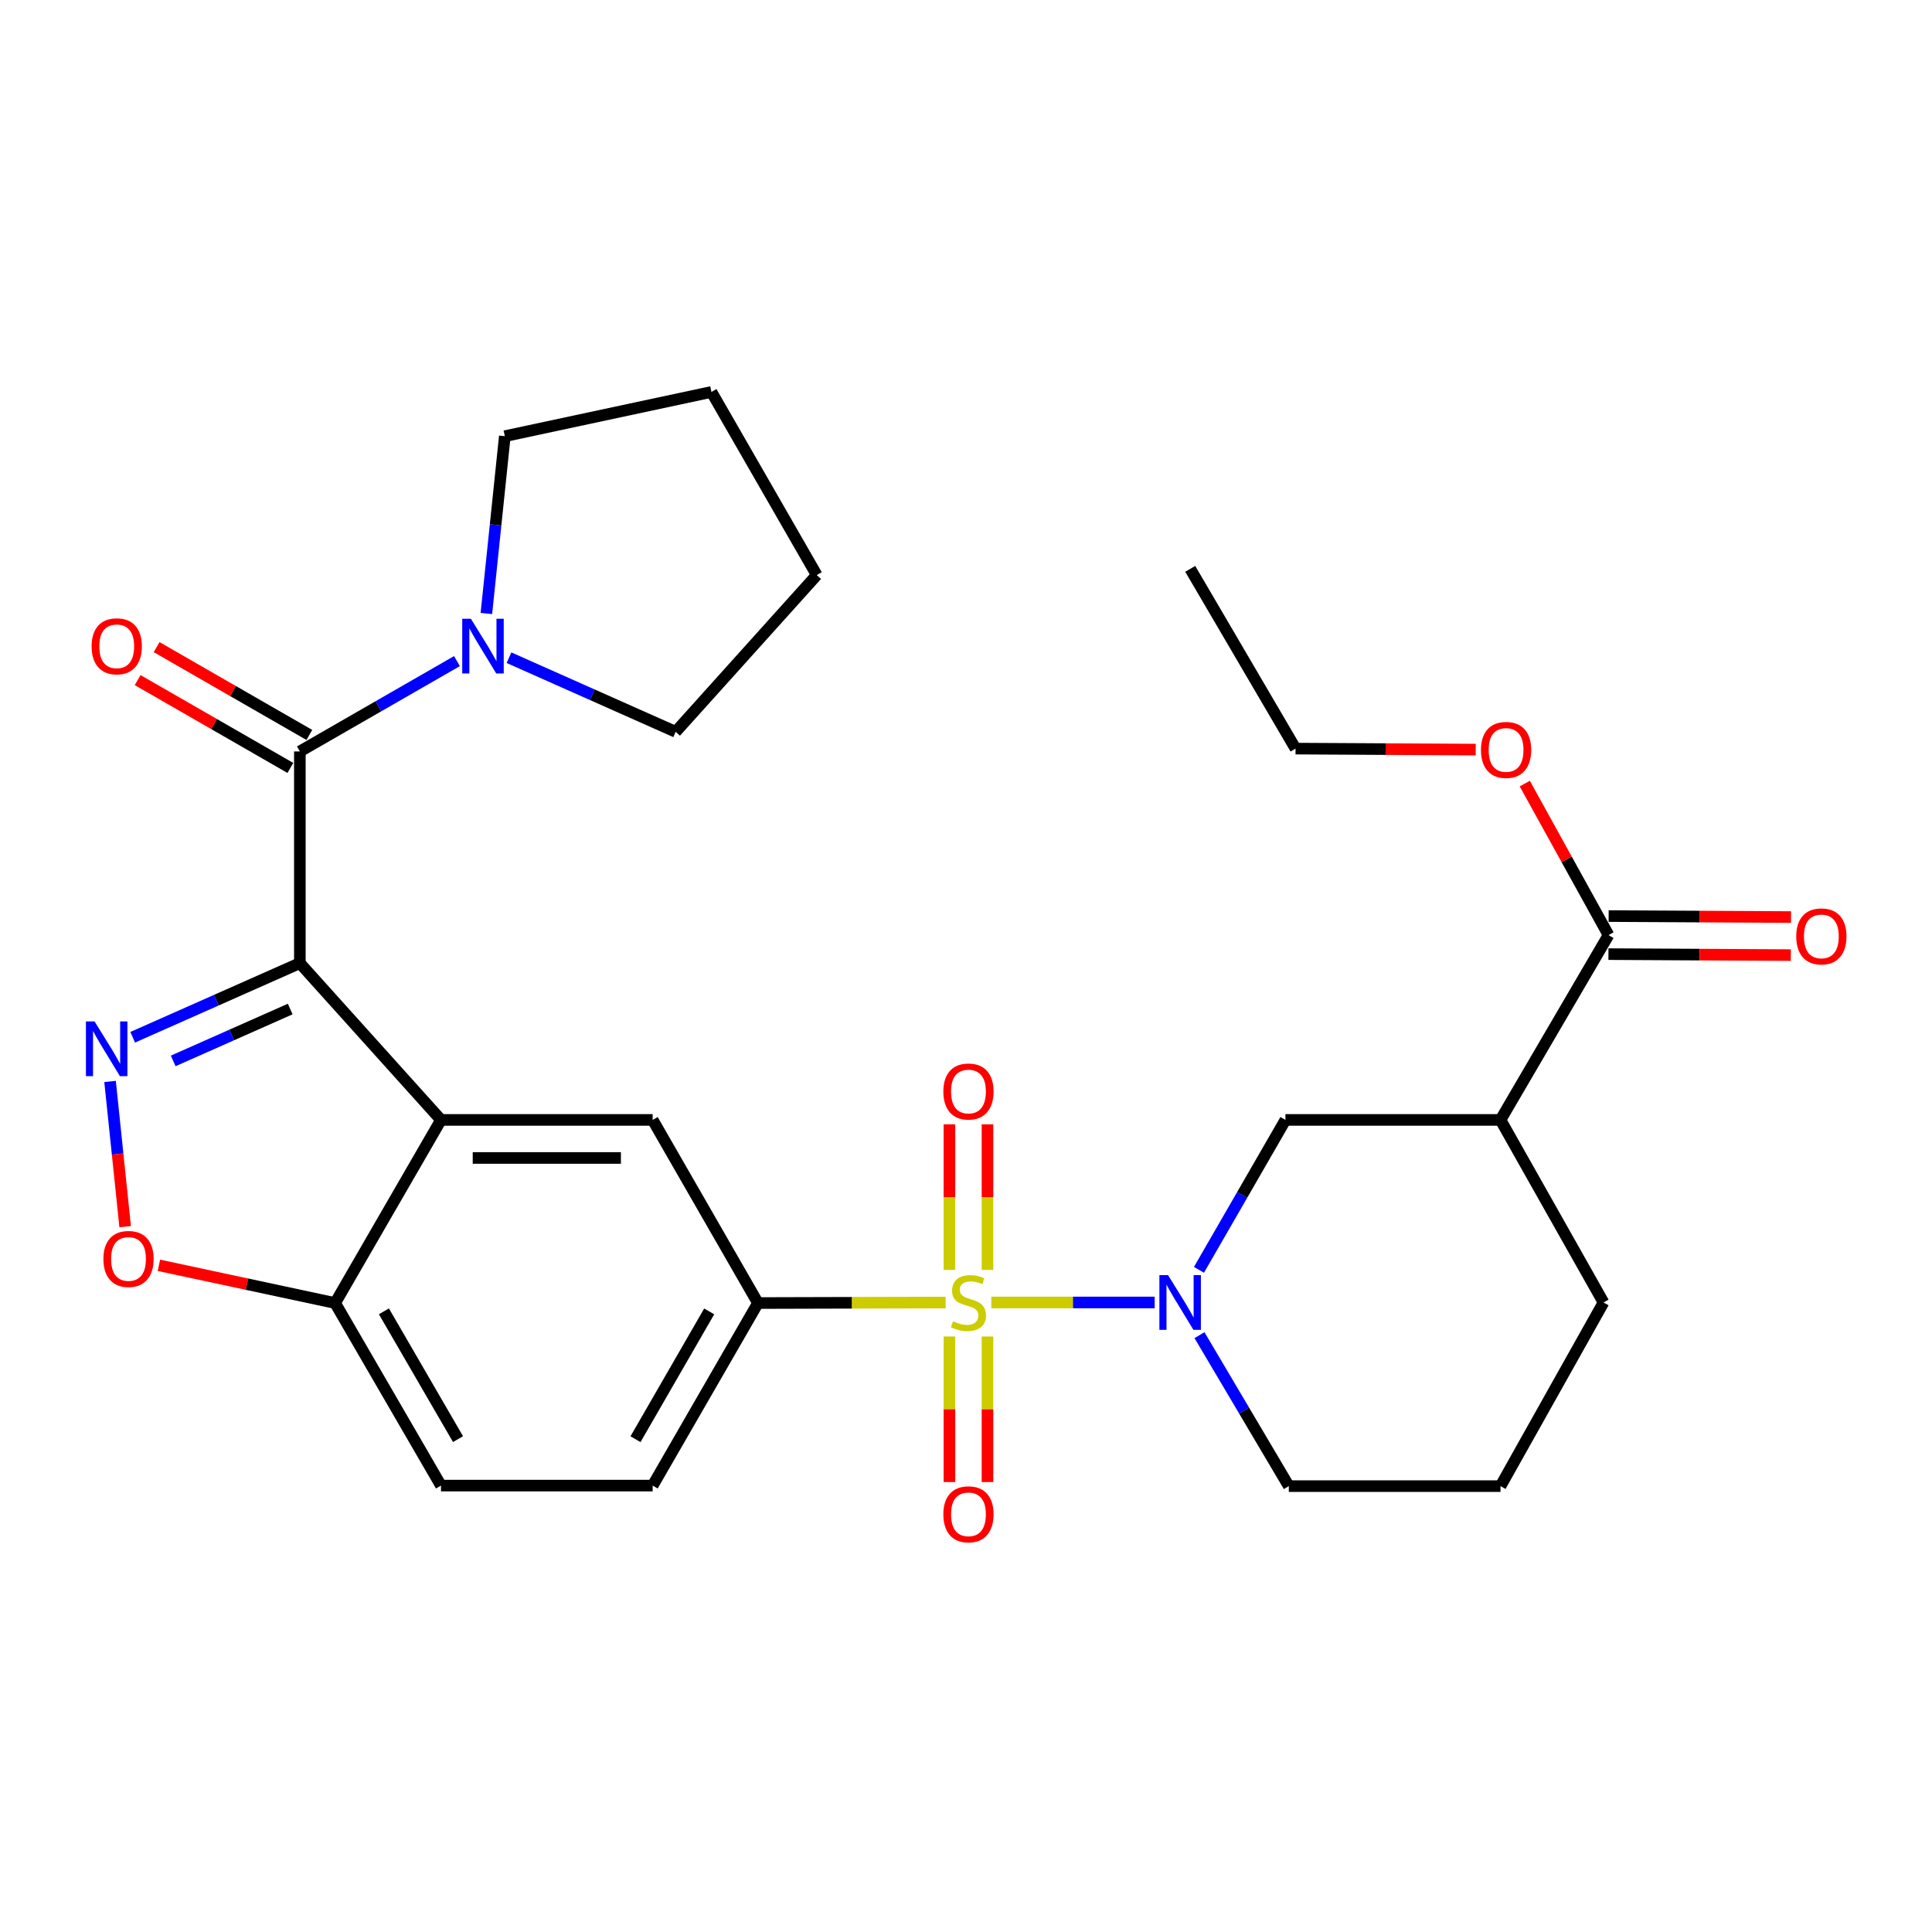 <?xml version='1.0' encoding='iso-8859-1'?>
<svg version='1.1' baseProfile='full'
              xmlns='http://www.w3.org/2000/svg'
                      xmlns:rdkit='http://www.rdkit.org/xml'
                      xmlns:xlink='http://www.w3.org/1999/xlink'
                  xml:space='preserve'
width='1000px' height='1000px' viewBox='0 0 1000 1000'>
<!-- END OF HEADER -->
<rect style='opacity:1.0;fill:#FFFFFF;stroke:none' width='1000' height='1000' x='0' y='0'> </rect>
<path class='bond-2' d='M 513.09,674.156 L 555.372,674.156' style='fill:none;fill-rule:evenodd;stroke:#CCCC00;stroke-width:6px;stroke-linecap:butt;stroke-linejoin:miter;stroke-opacity:1' />
<path class='bond-2' d='M 555.372,674.156 L 597.654,674.156' style='fill:none;fill-rule:evenodd;stroke:#0000FF;stroke-width:6px;stroke-linecap:butt;stroke-linejoin:miter;stroke-opacity:1' />
<path class='bond-5' d='M 489.467,674.188 L 440.892,674.319' style='fill:none;fill-rule:evenodd;stroke:#CCCC00;stroke-width:6px;stroke-linecap:butt;stroke-linejoin:miter;stroke-opacity:1' />
<path class='bond-5' d='M 440.892,674.319 L 392.317,674.451' style='fill:none;fill-rule:evenodd;stroke:#000000;stroke-width:6px;stroke-linecap:butt;stroke-linejoin:miter;stroke-opacity:1' />
<path class='bond-13' d='M 511.118,657.304 L 511.118,619.629' style='fill:none;fill-rule:evenodd;stroke:#CCCC00;stroke-width:6px;stroke-linecap:butt;stroke-linejoin:miter;stroke-opacity:1' />
<path class='bond-13' d='M 511.118,619.629 L 511.118,581.955' style='fill:none;fill-rule:evenodd;stroke:#FF0000;stroke-width:6px;stroke-linecap:butt;stroke-linejoin:miter;stroke-opacity:1' />
<path class='bond-13' d='M 491.424,657.304 L 491.424,619.629' style='fill:none;fill-rule:evenodd;stroke:#CCCC00;stroke-width:6px;stroke-linecap:butt;stroke-linejoin:miter;stroke-opacity:1' />
<path class='bond-13' d='M 491.424,619.629 L 491.424,581.955' style='fill:none;fill-rule:evenodd;stroke:#FF0000;stroke-width:6px;stroke-linecap:butt;stroke-linejoin:miter;stroke-opacity:1' />
<path class='bond-14' d='M 491.424,691.775 L 491.424,729.439' style='fill:none;fill-rule:evenodd;stroke:#CCCC00;stroke-width:6px;stroke-linecap:butt;stroke-linejoin:miter;stroke-opacity:1' />
<path class='bond-14' d='M 491.424,729.439 L 491.424,767.104' style='fill:none;fill-rule:evenodd;stroke:#FF0000;stroke-width:6px;stroke-linecap:butt;stroke-linejoin:miter;stroke-opacity:1' />
<path class='bond-14' d='M 511.118,691.775 L 511.118,729.439' style='fill:none;fill-rule:evenodd;stroke:#CCCC00;stroke-width:6px;stroke-linecap:butt;stroke-linejoin:miter;stroke-opacity:1' />
<path class='bond-14' d='M 511.118,729.439 L 511.118,767.104' style='fill:none;fill-rule:evenodd;stroke:#FF0000;stroke-width:6px;stroke-linecap:butt;stroke-linejoin:miter;stroke-opacity:1' />
<path class='bond-0' d='M 155.206,498.514 L 228.251,579.666' style='fill:none;fill-rule:evenodd;stroke:#000000;stroke-width:6px;stroke-linecap:butt;stroke-linejoin:miter;stroke-opacity:1' />
<path class='bond-1' d='M 155.206,498.514 L 111.947,517.698' style='fill:none;fill-rule:evenodd;stroke:#000000;stroke-width:6px;stroke-linecap:butt;stroke-linejoin:miter;stroke-opacity:1' />
<path class='bond-1' d='M 111.947,517.698 L 68.687,536.883' style='fill:none;fill-rule:evenodd;stroke:#0000FF;stroke-width:6px;stroke-linecap:butt;stroke-linejoin:miter;stroke-opacity:1' />
<path class='bond-1' d='M 150.213,522.273 L 119.931,535.702' style='fill:none;fill-rule:evenodd;stroke:#000000;stroke-width:6px;stroke-linecap:butt;stroke-linejoin:miter;stroke-opacity:1' />
<path class='bond-1' d='M 119.931,535.702 L 89.65,549.131' style='fill:none;fill-rule:evenodd;stroke:#0000FF;stroke-width:6px;stroke-linecap:butt;stroke-linejoin:miter;stroke-opacity:1' />
<path class='bond-4' d='M 155.206,498.514 L 155.206,388.947' style='fill:none;fill-rule:evenodd;stroke:#000000;stroke-width:6px;stroke-linecap:butt;stroke-linejoin:miter;stroke-opacity:1' />
<path class='bond-31' d='M 56.969,559.751 L 60.878,597.337' style='fill:none;fill-rule:evenodd;stroke:#0000FF;stroke-width:6px;stroke-linecap:butt;stroke-linejoin:miter;stroke-opacity:1' />
<path class='bond-31' d='M 60.878,597.337 L 64.786,634.923' style='fill:none;fill-rule:evenodd;stroke:#FF0000;stroke-width:6px;stroke-linecap:butt;stroke-linejoin:miter;stroke-opacity:1' />
<path class='bond-10' d='M 620.578,657.269 L 642.957,618.467' style='fill:none;fill-rule:evenodd;stroke:#0000FF;stroke-width:6px;stroke-linecap:butt;stroke-linejoin:miter;stroke-opacity:1' />
<path class='bond-10' d='M 642.957,618.467 L 665.337,579.666' style='fill:none;fill-rule:evenodd;stroke:#000000;stroke-width:6px;stroke-linecap:butt;stroke-linejoin:miter;stroke-opacity:1' />
<path class='bond-19' d='M 620.851,691.077 L 643.969,730.146' style='fill:none;fill-rule:evenodd;stroke:#0000FF;stroke-width:6px;stroke-linecap:butt;stroke-linejoin:miter;stroke-opacity:1' />
<path class='bond-19' d='M 643.969,730.146 L 667.088,769.214' style='fill:none;fill-rule:evenodd;stroke:#000000;stroke-width:6px;stroke-linecap:butt;stroke-linejoin:miter;stroke-opacity:1' />
<path class='bond-3' d='M 228.251,579.666 L 337.818,579.666' style='fill:none;fill-rule:evenodd;stroke:#000000;stroke-width:6px;stroke-linecap:butt;stroke-linejoin:miter;stroke-opacity:1' />
<path class='bond-3' d='M 244.686,599.36 L 321.383,599.36' style='fill:none;fill-rule:evenodd;stroke:#000000;stroke-width:6px;stroke-linecap:butt;stroke-linejoin:miter;stroke-opacity:1' />
<path class='bond-29' d='M 228.251,579.666 L 173.456,674.451' style='fill:none;fill-rule:evenodd;stroke:#000000;stroke-width:6px;stroke-linecap:butt;stroke-linejoin:miter;stroke-opacity:1' />
<path class='bond-8' d='M 155.206,388.947 L 195.862,365.566' style='fill:none;fill-rule:evenodd;stroke:#000000;stroke-width:6px;stroke-linecap:butt;stroke-linejoin:miter;stroke-opacity:1' />
<path class='bond-8' d='M 195.862,365.566 L 236.518,342.185' style='fill:none;fill-rule:evenodd;stroke:#0000FF;stroke-width:6px;stroke-linecap:butt;stroke-linejoin:miter;stroke-opacity:1' />
<path class='bond-15' d='M 160.115,380.41 L 120.589,357.679' style='fill:none;fill-rule:evenodd;stroke:#000000;stroke-width:6px;stroke-linecap:butt;stroke-linejoin:miter;stroke-opacity:1' />
<path class='bond-15' d='M 120.589,357.679 L 81.064,334.949' style='fill:none;fill-rule:evenodd;stroke:#FF0000;stroke-width:6px;stroke-linecap:butt;stroke-linejoin:miter;stroke-opacity:1' />
<path class='bond-15' d='M 150.297,397.483 L 110.771,374.752' style='fill:none;fill-rule:evenodd;stroke:#000000;stroke-width:6px;stroke-linecap:butt;stroke-linejoin:miter;stroke-opacity:1' />
<path class='bond-15' d='M 110.771,374.752 L 71.245,352.021' style='fill:none;fill-rule:evenodd;stroke:#FF0000;stroke-width:6px;stroke-linecap:butt;stroke-linejoin:miter;stroke-opacity:1' />
<path class='bond-7' d='M 392.317,674.451 L 337.818,579.666' style='fill:none;fill-rule:evenodd;stroke:#000000;stroke-width:6px;stroke-linecap:butt;stroke-linejoin:miter;stroke-opacity:1' />
<path class='bond-16' d='M 392.317,674.451 L 337.818,768.941' style='fill:none;fill-rule:evenodd;stroke:#000000;stroke-width:6px;stroke-linecap:butt;stroke-linejoin:miter;stroke-opacity:1' />
<path class='bond-16' d='M 367.082,678.785 L 328.932,744.927' style='fill:none;fill-rule:evenodd;stroke:#000000;stroke-width:6px;stroke-linecap:butt;stroke-linejoin:miter;stroke-opacity:1' />
<path class='bond-6' d='M 82.249,654.92 L 127.853,664.686' style='fill:none;fill-rule:evenodd;stroke:#FF0000;stroke-width:6px;stroke-linecap:butt;stroke-linejoin:miter;stroke-opacity:1' />
<path class='bond-6' d='M 127.853,664.686 L 173.456,674.451' style='fill:none;fill-rule:evenodd;stroke:#000000;stroke-width:6px;stroke-linecap:butt;stroke-linejoin:miter;stroke-opacity:1' />
<path class='bond-22' d='M 263.46,340.427 L 306.591,359.61' style='fill:none;fill-rule:evenodd;stroke:#0000FF;stroke-width:6px;stroke-linecap:butt;stroke-linejoin:miter;stroke-opacity:1' />
<path class='bond-22' d='M 306.591,359.61 L 349.722,378.793' style='fill:none;fill-rule:evenodd;stroke:#000000;stroke-width:6px;stroke-linecap:butt;stroke-linejoin:miter;stroke-opacity:1' />
<path class='bond-23' d='M 251.748,317.545 L 256.521,271.656' style='fill:none;fill-rule:evenodd;stroke:#0000FF;stroke-width:6px;stroke-linecap:butt;stroke-linejoin:miter;stroke-opacity:1' />
<path class='bond-23' d='M 256.521,271.656 L 261.294,225.767' style='fill:none;fill-rule:evenodd;stroke:#000000;stroke-width:6px;stroke-linecap:butt;stroke-linejoin:miter;stroke-opacity:1' />
<path class='bond-9' d='M 776.655,579.666 L 665.337,579.666' style='fill:none;fill-rule:evenodd;stroke:#000000;stroke-width:6px;stroke-linecap:butt;stroke-linejoin:miter;stroke-opacity:1' />
<path class='bond-11' d='M 776.655,579.666 L 832.576,484.005' style='fill:none;fill-rule:evenodd;stroke:#000000;stroke-width:6px;stroke-linecap:butt;stroke-linejoin:miter;stroke-opacity:1' />
<path class='bond-30' d='M 776.655,579.666 L 829.983,674.156' style='fill:none;fill-rule:evenodd;stroke:#000000;stroke-width:6px;stroke-linecap:butt;stroke-linejoin:miter;stroke-opacity:1' />
<path class='bond-17' d='M 832.523,493.852 L 879.725,494.106' style='fill:none;fill-rule:evenodd;stroke:#000000;stroke-width:6px;stroke-linecap:butt;stroke-linejoin:miter;stroke-opacity:1' />
<path class='bond-17' d='M 879.725,494.106 L 926.927,494.359' style='fill:none;fill-rule:evenodd;stroke:#FF0000;stroke-width:6px;stroke-linecap:butt;stroke-linejoin:miter;stroke-opacity:1' />
<path class='bond-17' d='M 832.629,474.158 L 879.831,474.411' style='fill:none;fill-rule:evenodd;stroke:#000000;stroke-width:6px;stroke-linecap:butt;stroke-linejoin:miter;stroke-opacity:1' />
<path class='bond-17' d='M 879.831,474.411 L 927.033,474.665' style='fill:none;fill-rule:evenodd;stroke:#FF0000;stroke-width:6px;stroke-linecap:butt;stroke-linejoin:miter;stroke-opacity:1' />
<path class='bond-20' d='M 832.576,484.005 L 810.897,444.794' style='fill:none;fill-rule:evenodd;stroke:#000000;stroke-width:6px;stroke-linecap:butt;stroke-linejoin:miter;stroke-opacity:1' />
<path class='bond-20' d='M 810.897,444.794 L 789.218,405.582' style='fill:none;fill-rule:evenodd;stroke:#FF0000;stroke-width:6px;stroke-linecap:butt;stroke-linejoin:miter;stroke-opacity:1' />
<path class='bond-12' d='M 173.456,674.451 L 228.251,768.941' style='fill:none;fill-rule:evenodd;stroke:#000000;stroke-width:6px;stroke-linecap:butt;stroke-linejoin:miter;stroke-opacity:1' />
<path class='bond-12' d='M 198.713,678.745 L 237.069,744.888' style='fill:none;fill-rule:evenodd;stroke:#000000;stroke-width:6px;stroke-linecap:butt;stroke-linejoin:miter;stroke-opacity:1' />
<path class='bond-18' d='M 337.818,768.941 L 228.251,768.941' style='fill:none;fill-rule:evenodd;stroke:#000000;stroke-width:6px;stroke-linecap:butt;stroke-linejoin:miter;stroke-opacity:1' />
<path class='bond-24' d='M 667.088,769.214 L 776.655,769.214' style='fill:none;fill-rule:evenodd;stroke:#000000;stroke-width:6px;stroke-linecap:butt;stroke-linejoin:miter;stroke-opacity:1' />
<path class='bond-25' d='M 763.819,387.995 L 717.193,387.738' style='fill:none;fill-rule:evenodd;stroke:#FF0000;stroke-width:6px;stroke-linecap:butt;stroke-linejoin:miter;stroke-opacity:1' />
<path class='bond-25' d='M 717.193,387.738 L 670.567,387.481' style='fill:none;fill-rule:evenodd;stroke:#000000;stroke-width:6px;stroke-linecap:butt;stroke-linejoin:miter;stroke-opacity:1' />
<path class='bond-21' d='M 829.983,674.156 L 776.655,769.214' style='fill:none;fill-rule:evenodd;stroke:#000000;stroke-width:6px;stroke-linecap:butt;stroke-linejoin:miter;stroke-opacity:1' />
<path class='bond-26' d='M 349.722,378.793 L 422.745,297.652' style='fill:none;fill-rule:evenodd;stroke:#000000;stroke-width:6px;stroke-linecap:butt;stroke-linejoin:miter;stroke-opacity:1' />
<path class='bond-27' d='M 261.294,225.767 L 368.246,202.867' style='fill:none;fill-rule:evenodd;stroke:#000000;stroke-width:6px;stroke-linecap:butt;stroke-linejoin:miter;stroke-opacity:1' />
<path class='bond-28' d='M 670.567,387.481 L 616.068,294.446' style='fill:none;fill-rule:evenodd;stroke:#000000;stroke-width:6px;stroke-linecap:butt;stroke-linejoin:miter;stroke-opacity:1' />
<path class='bond-32' d='M 422.745,297.652 L 368.246,202.867' style='fill:none;fill-rule:evenodd;stroke:#000000;stroke-width:6px;stroke-linecap:butt;stroke-linejoin:miter;stroke-opacity:1' />
<path  class='atom-0' d='M 493.271 683.876
Q 493.591 683.996, 494.911 684.556
Q 496.231 685.116, 497.671 685.476
Q 499.151 685.796, 500.591 685.796
Q 503.271 685.796, 504.831 684.516
Q 506.391 683.196, 506.391 680.916
Q 506.391 679.356, 505.591 678.396
Q 504.831 677.436, 503.631 676.916
Q 502.431 676.396, 500.431 675.796
Q 497.911 675.036, 496.391 674.316
Q 494.911 673.596, 493.831 672.076
Q 492.791 670.556, 492.791 667.996
Q 492.791 664.436, 495.191 662.236
Q 497.631 660.036, 502.431 660.036
Q 505.711 660.036, 509.431 661.596
L 508.511 664.676
Q 505.111 663.276, 502.551 663.276
Q 499.791 663.276, 498.271 664.436
Q 496.751 665.556, 496.791 667.516
Q 496.791 669.036, 497.551 669.956
Q 498.351 670.876, 499.471 671.396
Q 500.631 671.916, 502.551 672.516
Q 505.111 673.316, 506.631 674.116
Q 508.151 674.916, 509.231 676.556
Q 510.351 678.156, 510.351 680.916
Q 510.351 684.836, 507.711 686.956
Q 505.111 689.036, 500.751 689.036
Q 498.231 689.036, 496.311 688.476
Q 494.431 687.956, 492.191 687.036
L 493.271 683.876
' fill='#CCCC00'/>
<path  class='atom-2' d='M 48.953 528.699
L 58.233 543.699
Q 59.153 545.179, 60.633 547.859
Q 62.113 550.539, 62.193 550.699
L 62.193 528.699
L 65.953 528.699
L 65.953 557.019
L 62.073 557.019
L 52.113 540.619
Q 50.953 538.699, 49.713 536.499
Q 48.513 534.299, 48.153 533.619
L 48.153 557.019
L 44.473 557.019
L 44.473 528.699
L 48.953 528.699
' fill='#0000FF'/>
<path  class='atom-3' d='M 604.578 659.996
L 613.858 674.996
Q 614.778 676.476, 616.258 679.156
Q 617.738 681.836, 617.818 681.996
L 617.818 659.996
L 621.578 659.996
L 621.578 688.316
L 617.698 688.316
L 607.738 671.916
Q 606.578 669.996, 605.338 667.796
Q 604.138 665.596, 603.778 664.916
L 603.778 688.316
L 600.098 688.316
L 600.098 659.996
L 604.578 659.996
' fill='#0000FF'/>
<path  class='atom-7' d='M 53.515 651.631
Q 53.515 644.831, 56.875 641.031
Q 60.235 637.231, 66.515 637.231
Q 72.795 637.231, 76.155 641.031
Q 79.515 644.831, 79.515 651.631
Q 79.515 658.511, 76.115 662.431
Q 72.715 666.311, 66.515 666.311
Q 60.275 666.311, 56.875 662.431
Q 53.515 658.551, 53.515 651.631
M 66.515 663.111
Q 70.835 663.111, 73.155 660.231
Q 75.515 657.311, 75.515 651.631
Q 75.515 646.071, 73.155 643.271
Q 70.835 640.431, 66.515 640.431
Q 62.195 640.431, 59.835 643.231
Q 57.515 646.031, 57.515 651.631
Q 57.515 657.351, 59.835 660.231
Q 62.195 663.111, 66.515 663.111
' fill='#FF0000'/>
<path  class='atom-9' d='M 243.731 320.277
L 253.011 335.277
Q 253.931 336.757, 255.411 339.437
Q 256.891 342.117, 256.971 342.277
L 256.971 320.277
L 260.731 320.277
L 260.731 348.597
L 256.851 348.597
L 246.891 332.197
Q 245.731 330.277, 244.491 328.077
Q 243.291 325.877, 242.931 325.197
L 242.931 348.597
L 239.251 348.597
L 239.251 320.277
L 243.731 320.277
' fill='#0000FF'/>
<path  class='atom-14' d='M 488.271 564.964
Q 488.271 558.164, 491.631 554.364
Q 494.991 550.564, 501.271 550.564
Q 507.551 550.564, 510.911 554.364
Q 514.271 558.164, 514.271 564.964
Q 514.271 571.844, 510.871 575.764
Q 507.471 579.644, 501.271 579.644
Q 495.031 579.644, 491.631 575.764
Q 488.271 571.884, 488.271 564.964
M 501.271 576.444
Q 505.591 576.444, 507.911 573.564
Q 510.271 570.644, 510.271 564.964
Q 510.271 559.404, 507.911 556.604
Q 505.591 553.764, 501.271 553.764
Q 496.951 553.764, 494.591 556.564
Q 492.271 559.364, 492.271 564.964
Q 492.271 570.684, 494.591 573.564
Q 496.951 576.444, 501.271 576.444
' fill='#FF0000'/>
<path  class='atom-15' d='M 488.271 783.803
Q 488.271 777.003, 491.631 773.203
Q 494.991 769.403, 501.271 769.403
Q 507.551 769.403, 510.911 773.203
Q 514.271 777.003, 514.271 783.803
Q 514.271 790.683, 510.871 794.603
Q 507.471 798.483, 501.271 798.483
Q 495.031 798.483, 491.631 794.603
Q 488.271 790.723, 488.271 783.803
M 501.271 795.283
Q 505.591 795.283, 507.911 792.403
Q 510.271 789.483, 510.271 783.803
Q 510.271 778.243, 507.911 775.443
Q 505.591 772.603, 501.271 772.603
Q 496.951 772.603, 494.591 775.403
Q 492.271 778.203, 492.271 783.803
Q 492.271 789.523, 494.591 792.403
Q 496.951 795.283, 501.271 795.283
' fill='#FF0000'/>
<path  class='atom-16' d='M 47.421 334.517
Q 47.421 327.717, 50.781 323.917
Q 54.141 320.117, 60.421 320.117
Q 66.701 320.117, 70.061 323.917
Q 73.421 327.717, 73.421 334.517
Q 73.421 341.397, 70.021 345.317
Q 66.621 349.197, 60.421 349.197
Q 54.181 349.197, 50.781 345.317
Q 47.421 341.437, 47.421 334.517
M 60.421 345.997
Q 64.741 345.997, 67.061 343.117
Q 69.421 340.197, 69.421 334.517
Q 69.421 328.957, 67.061 326.157
Q 64.741 323.317, 60.421 323.317
Q 56.101 323.317, 53.741 326.117
Q 51.421 328.917, 51.421 334.517
Q 51.421 340.237, 53.741 343.117
Q 56.101 345.997, 60.421 345.997
' fill='#FF0000'/>
<path  class='atom-18' d='M 929.734 484.676
Q 929.734 477.876, 933.094 474.076
Q 936.454 470.276, 942.734 470.276
Q 949.014 470.276, 952.374 474.076
Q 955.734 477.876, 955.734 484.676
Q 955.734 491.556, 952.334 495.476
Q 948.934 499.356, 942.734 499.356
Q 936.494 499.356, 933.094 495.476
Q 929.734 491.596, 929.734 484.676
M 942.734 496.156
Q 947.054 496.156, 949.374 493.276
Q 951.734 490.356, 951.734 484.676
Q 951.734 479.116, 949.374 476.316
Q 947.054 473.476, 942.734 473.476
Q 938.414 473.476, 936.054 476.276
Q 933.734 479.076, 933.734 484.676
Q 933.734 490.396, 936.054 493.276
Q 938.414 496.156, 942.734 496.156
' fill='#FF0000'/>
<path  class='atom-21' d='M 766.543 388.162
Q 766.543 381.362, 769.903 377.562
Q 773.263 373.762, 779.543 373.762
Q 785.823 373.762, 789.183 377.562
Q 792.543 381.362, 792.543 388.162
Q 792.543 395.042, 789.143 398.962
Q 785.743 402.842, 779.543 402.842
Q 773.303 402.842, 769.903 398.962
Q 766.543 395.082, 766.543 388.162
M 779.543 399.642
Q 783.863 399.642, 786.183 396.762
Q 788.543 393.842, 788.543 388.162
Q 788.543 382.602, 786.183 379.802
Q 783.863 376.962, 779.543 376.962
Q 775.223 376.962, 772.863 379.762
Q 770.543 382.562, 770.543 388.162
Q 770.543 393.882, 772.863 396.762
Q 775.223 399.642, 779.543 399.642
' fill='#FF0000'/>
</svg>
